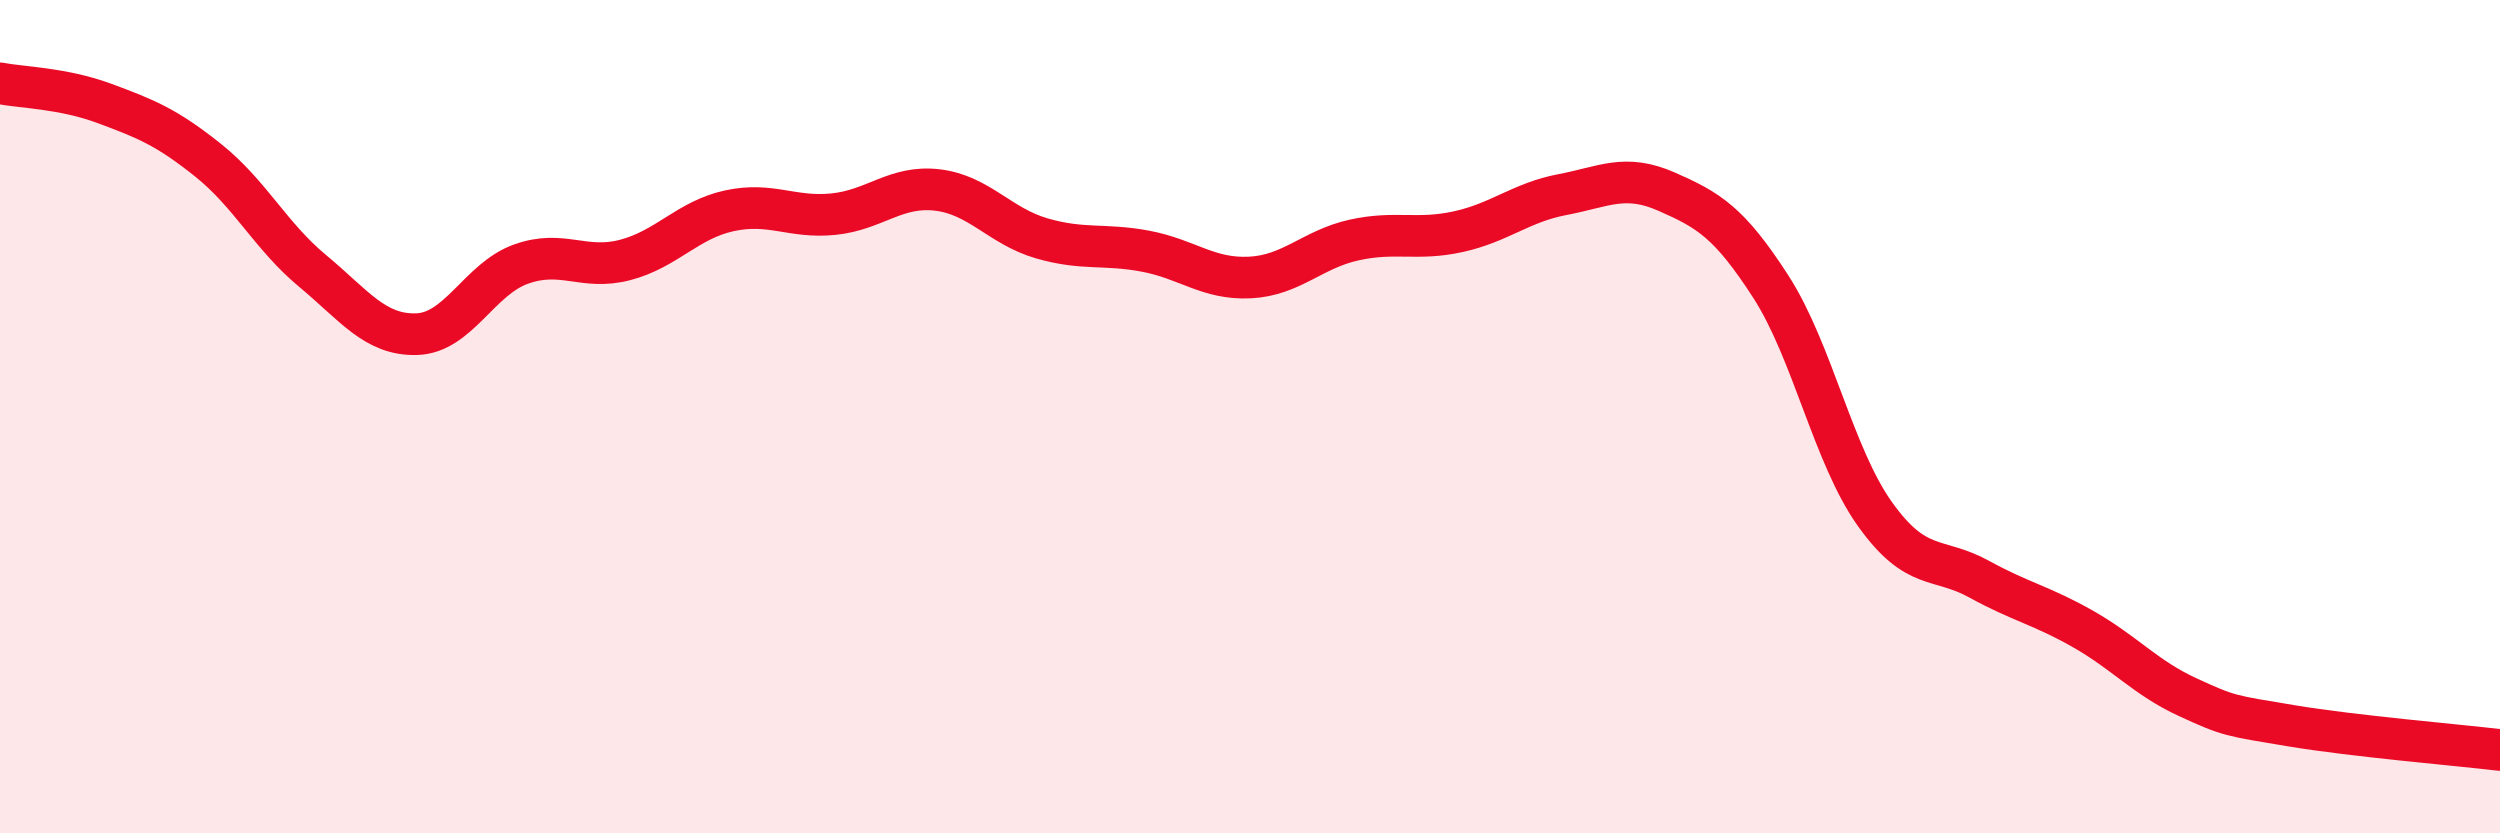 
    <svg width="60" height="20" viewBox="0 0 60 20" xmlns="http://www.w3.org/2000/svg">
      <path
        d="M 0,2 C 0.5,2.1 1.5,2.11 2.5,2.48 C 3.5,2.85 4,3.05 5,3.85 C 6,4.65 6.5,5.67 7.5,6.5 C 8.5,7.33 9,8.05 10,8.02 C 11,7.99 11.5,6.7 12.5,6.34 C 13.5,5.98 14,6.5 15,6.24 C 16,5.98 16.5,5.28 17.5,5.06 C 18.5,4.84 19,5.24 20,5.14 C 21,5.04 21.5,4.44 22.5,4.56 C 23.5,4.68 24,5.43 25,5.72 C 26,6.01 26.5,5.84 27.5,6.03 C 28.5,6.22 29,6.71 30,6.66 C 31,6.61 31.5,5.98 32.5,5.76 C 33.5,5.54 34,5.78 35,5.56 C 36,5.34 36.5,4.86 37.5,4.67 C 38.5,4.48 39,4.16 40,4.6 C 41,5.04 41.5,5.33 42.5,6.88 C 43.5,8.43 44,10.94 45,12.34 C 46,13.74 46.5,13.35 47.5,13.9 C 48.5,14.45 49,14.53 50,15.1 C 51,15.67 51.5,16.27 52.5,16.73 C 53.5,17.19 53.5,17.17 55,17.42 C 56.5,17.67 59,17.88 60,18L60 20L0 20Z"
        fill="#EB0A25"
        opacity="0.1"
        stroke-linecap="round"
        stroke-linejoin="round"
      />
      <path
        d="M 0,2 C 0.5,2.1 1.5,2.11 2.5,2.48 C 3.5,2.85 4,3.05 5,3.85 C 6,4.65 6.5,5.67 7.5,6.5 C 8.5,7.33 9,8.05 10,8.02 C 11,7.99 11.5,6.7 12.5,6.34 C 13.5,5.98 14,6.5 15,6.24 C 16,5.98 16.5,5.28 17.5,5.06 C 18.5,4.84 19,5.24 20,5.14 C 21,5.04 21.5,4.44 22.5,4.56 C 23.5,4.68 24,5.43 25,5.72 C 26,6.01 26.5,5.84 27.5,6.03 C 28.5,6.22 29,6.71 30,6.66 C 31,6.61 31.5,5.98 32.5,5.76 C 33.5,5.54 34,5.78 35,5.56 C 36,5.34 36.5,4.86 37.5,4.67 C 38.5,4.48 39,4.16 40,4.6 C 41,5.04 41.5,5.33 42.5,6.88 C 43.5,8.43 44,10.94 45,12.34 C 46,13.74 46.5,13.35 47.5,13.9 C 48.5,14.45 49,14.53 50,15.1 C 51,15.67 51.5,16.27 52.5,16.73 C 53.5,17.19 53.5,17.17 55,17.42 C 56.5,17.67 59,17.88 60,18"
        stroke="#EB0A25"
        stroke-width="1"
        fill="none"
        stroke-linecap="round"
        stroke-linejoin="round"
      />
    </svg>
  